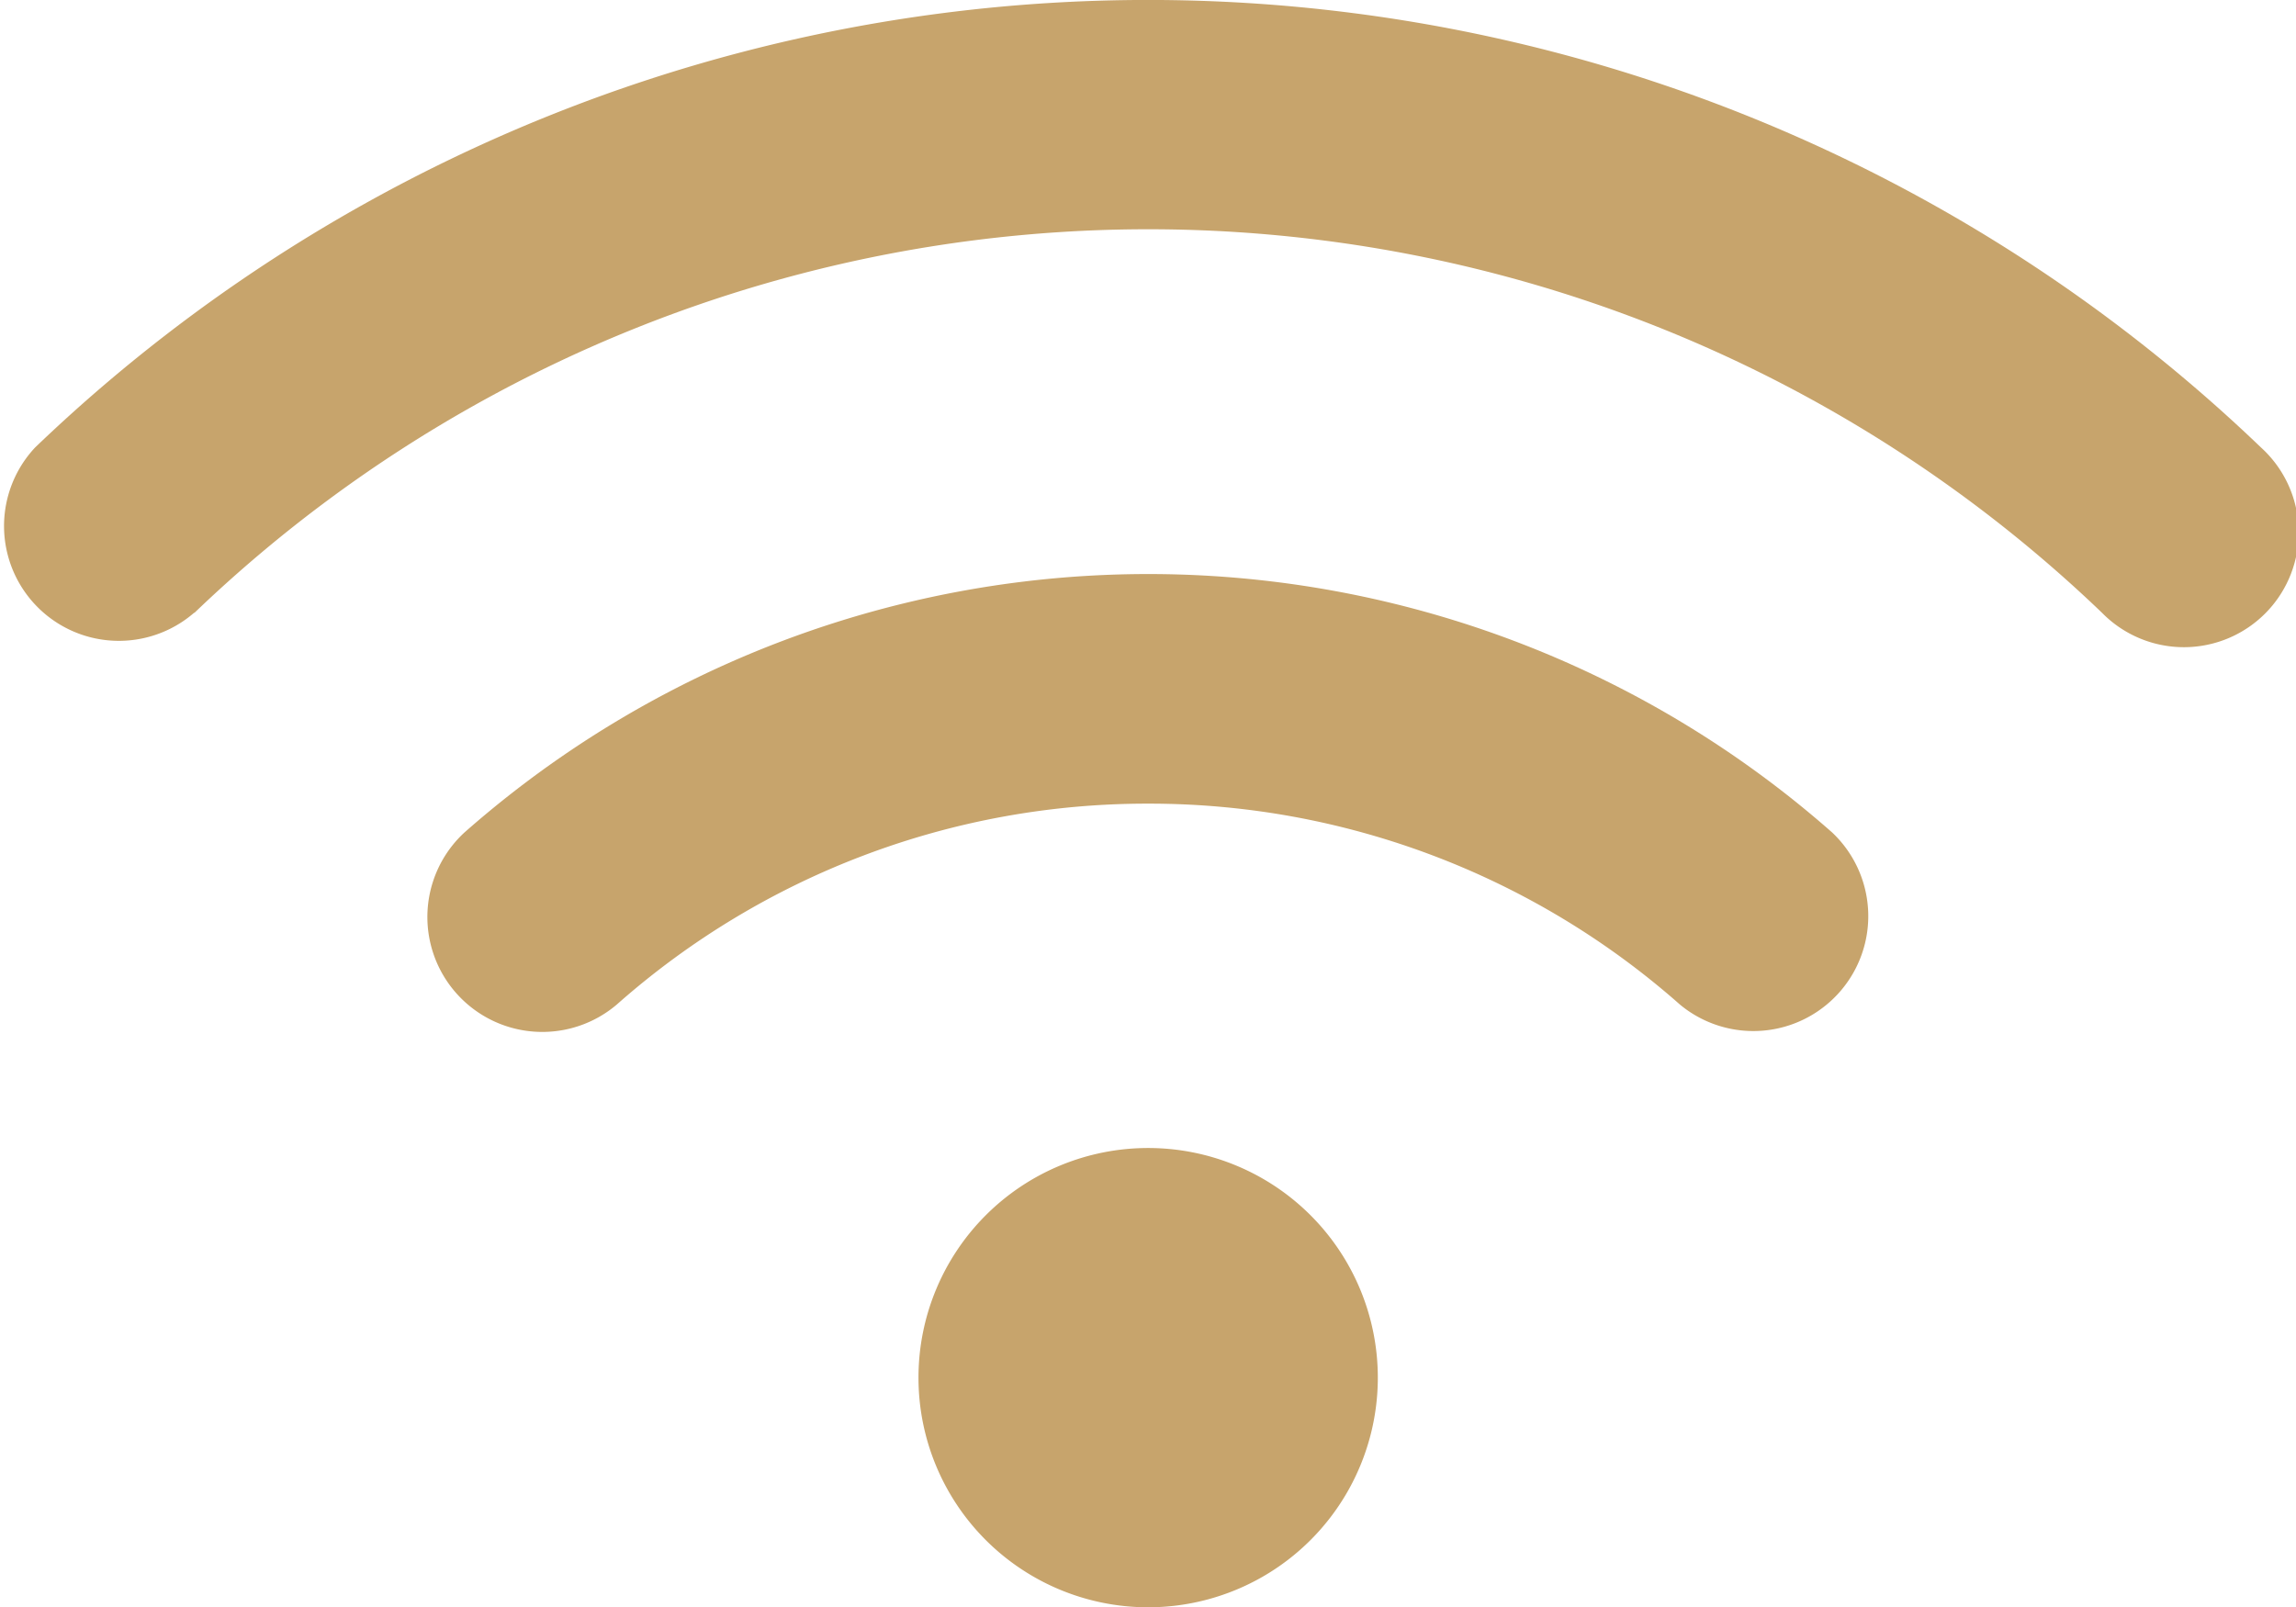 <svg xmlns="http://www.w3.org/2000/svg" width="22.853" height="16" viewBox="0 0 22.853 16">
  <path id="wifi-solid" d="M1.942,38.1a13.711,13.711,0,0,1,18.986,0,1.142,1.142,0,1,0,1.582-1.646,16,16,0,0,0-22.154,0A1.143,1.143,0,0,0,1.938,38.1ZM11.434,40a7.973,7.973,0,0,1,5.293,2,1.144,1.144,0,0,0,1.514-1.714,10.291,10.291,0,0,0-13.611,0A1.144,1.144,0,0,0,6.145,42a7.959,7.959,0,0,1,5.293-2Zm2.286,5.714A2.286,2.286,0,1,0,11.434,48,2.286,2.286,0,0,0,13.72,45.714Z" transform="translate(-0.006 -32)" fill="#c7a46c"/>
</svg>
